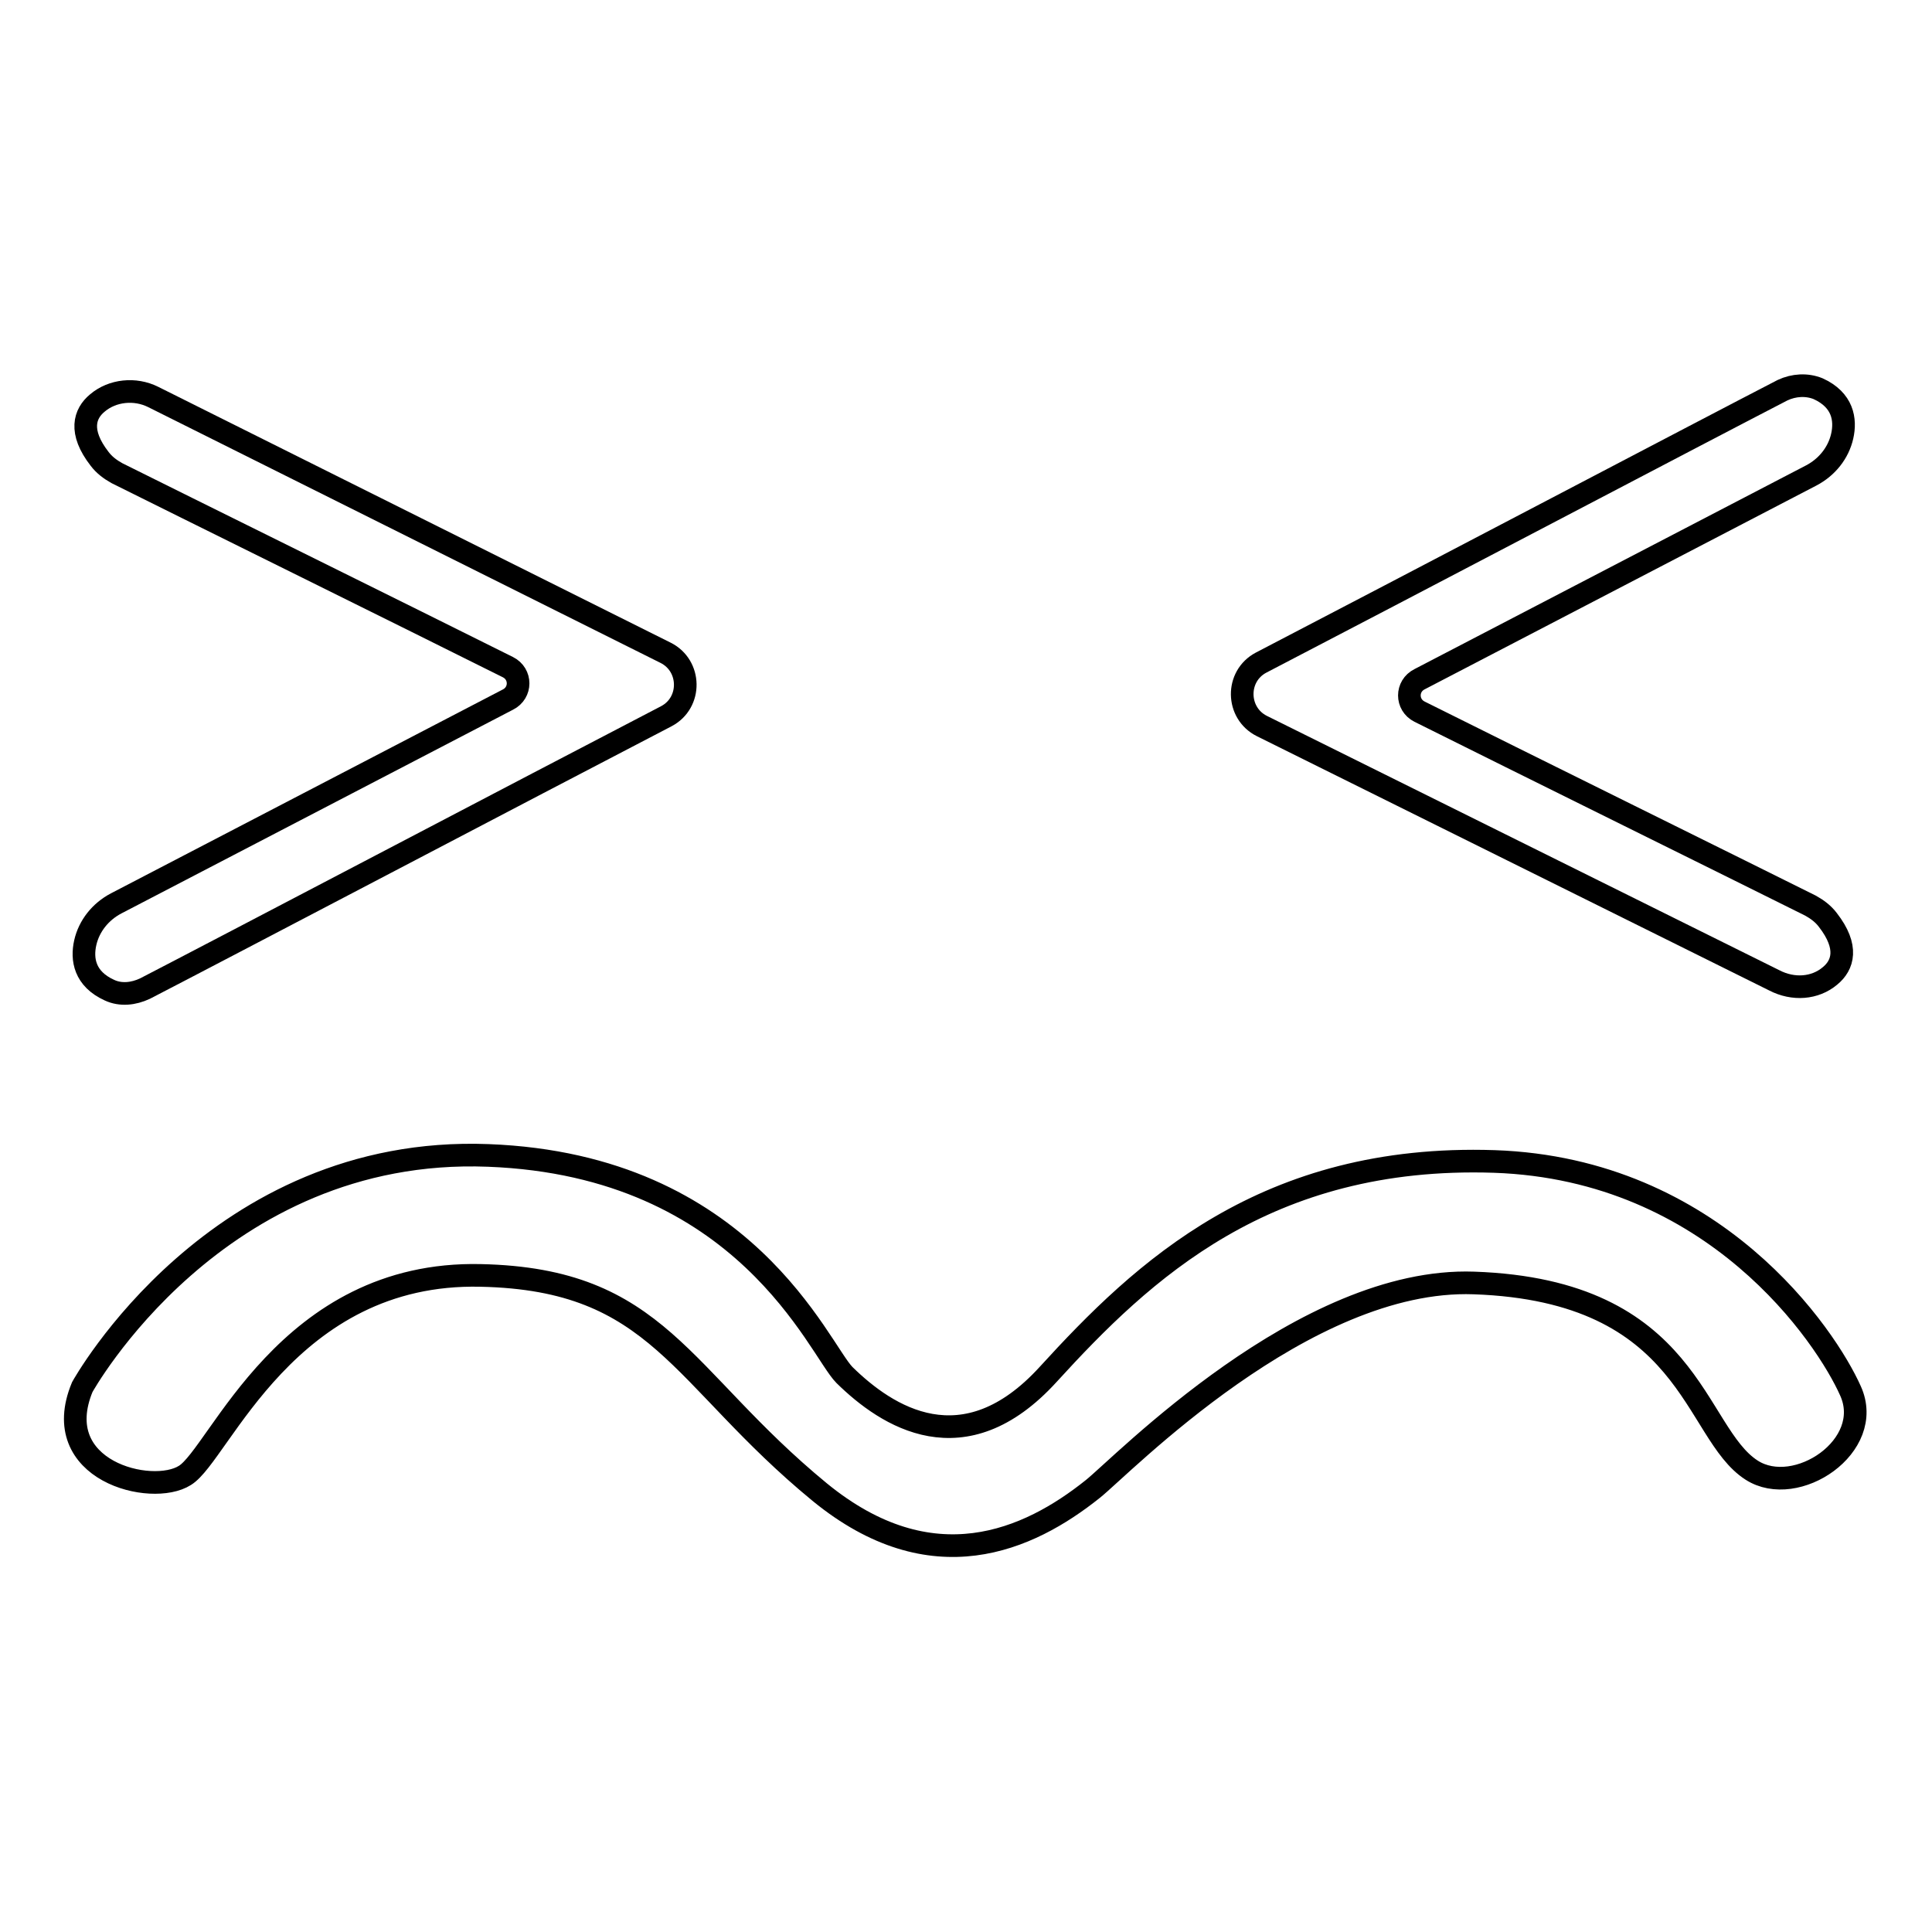 <?xml version="1.0" encoding="utf-8"?>
<!-- Svg Vector Icons : http://www.onlinewebfonts.com/icon -->
<!DOCTYPE svg PUBLIC "-//W3C//DTD SVG 1.1//EN" "http://www.w3.org/Graphics/SVG/1.1/DTD/svg11.dtd">
<svg version="1.1" xmlns="http://www.w3.org/2000/svg" xmlns:xlink="http://www.w3.org/1999/xlink" x="0px" y="0px" viewBox="0 0 256 256" enable-background="new 0 0 256 256" xml:space="preserve">
<g><g><path stroke-width="3" fill-opacity="0" stroke="#000000"  d="M12.9,53.4c-1.7,1.4-2.5,3.8,0.3,7.4c0.6,0.8,1.4,1.4,2.3,1.9c6.8,3.4,40,19.8,51.8,25.7c1.8,0.9,1.8,3.4,0,4.3l-51.9,27c-2.1,1.1-3.6,3-4.1,5.2c-0.5,2.2-0.1,4.8,3.2,6.3c1.5,0.7,3.2,0.5,4.7-0.2c9.5-4.9,51.2-26.8,69.1-36.1c3.4-1.8,3.3-6.7-0.1-8.4L20.3,52.6C17.9,51.4,14.9,51.7,12.9,53.4L12.9,53.4z"/><path stroke-width="3" fill-opacity="0" stroke="#000000"  d="M242.5,129.3c1.7-1.4,2.5-3.8-0.3-7.4c-0.6-0.8-1.4-1.4-2.3-1.9c-6.8-3.4-40-19.8-51.8-25.7c-1.8-0.9-1.8-3.4,0-4.3l51.9-27c2.1-1.1,3.6-3,4.1-5.2c0.5-2.2,0.1-4.8-3.2-6.3c-1.5-0.6-3.2-0.5-4.7,0.2c-9.5,4.9-51.2,26.8-69.1,36.1c-3.4,1.8-3.3,6.7,0.1,8.4l67.9,33.7C237.6,131.2,240.5,131,242.5,129.3L242.5,129.3z"/><path stroke-width="3" fill-opacity="0" stroke="#000000"  d="M10.9,183.8c0,0,17.7-32.1,53.8-30.7c34.1,1.3,43.8,25.7,47.2,29.1c5.6,5.5,15.8,12.2,27-0.1c12.5-13.7,28.8-29.2,59.1-28.2c29.2,1,44,23.2,47.2,30.4c3.3,7.3-7.2,14.3-13.1,10.5c-7.8-5-7.9-23.8-36.8-24.8c-22.5-0.8-46.6,24.2-50.5,27.3c-8.5,6.8-21.3,12.6-36.2,0.4c-18.6-15.3-21.3-28.2-44.9-28.7c-25.7-0.6-34.6,23.7-39.2,26.5C20.1,198.3,6.3,194.9,10.9,183.8L10.9,183.8z"/></g></g>
</svg>